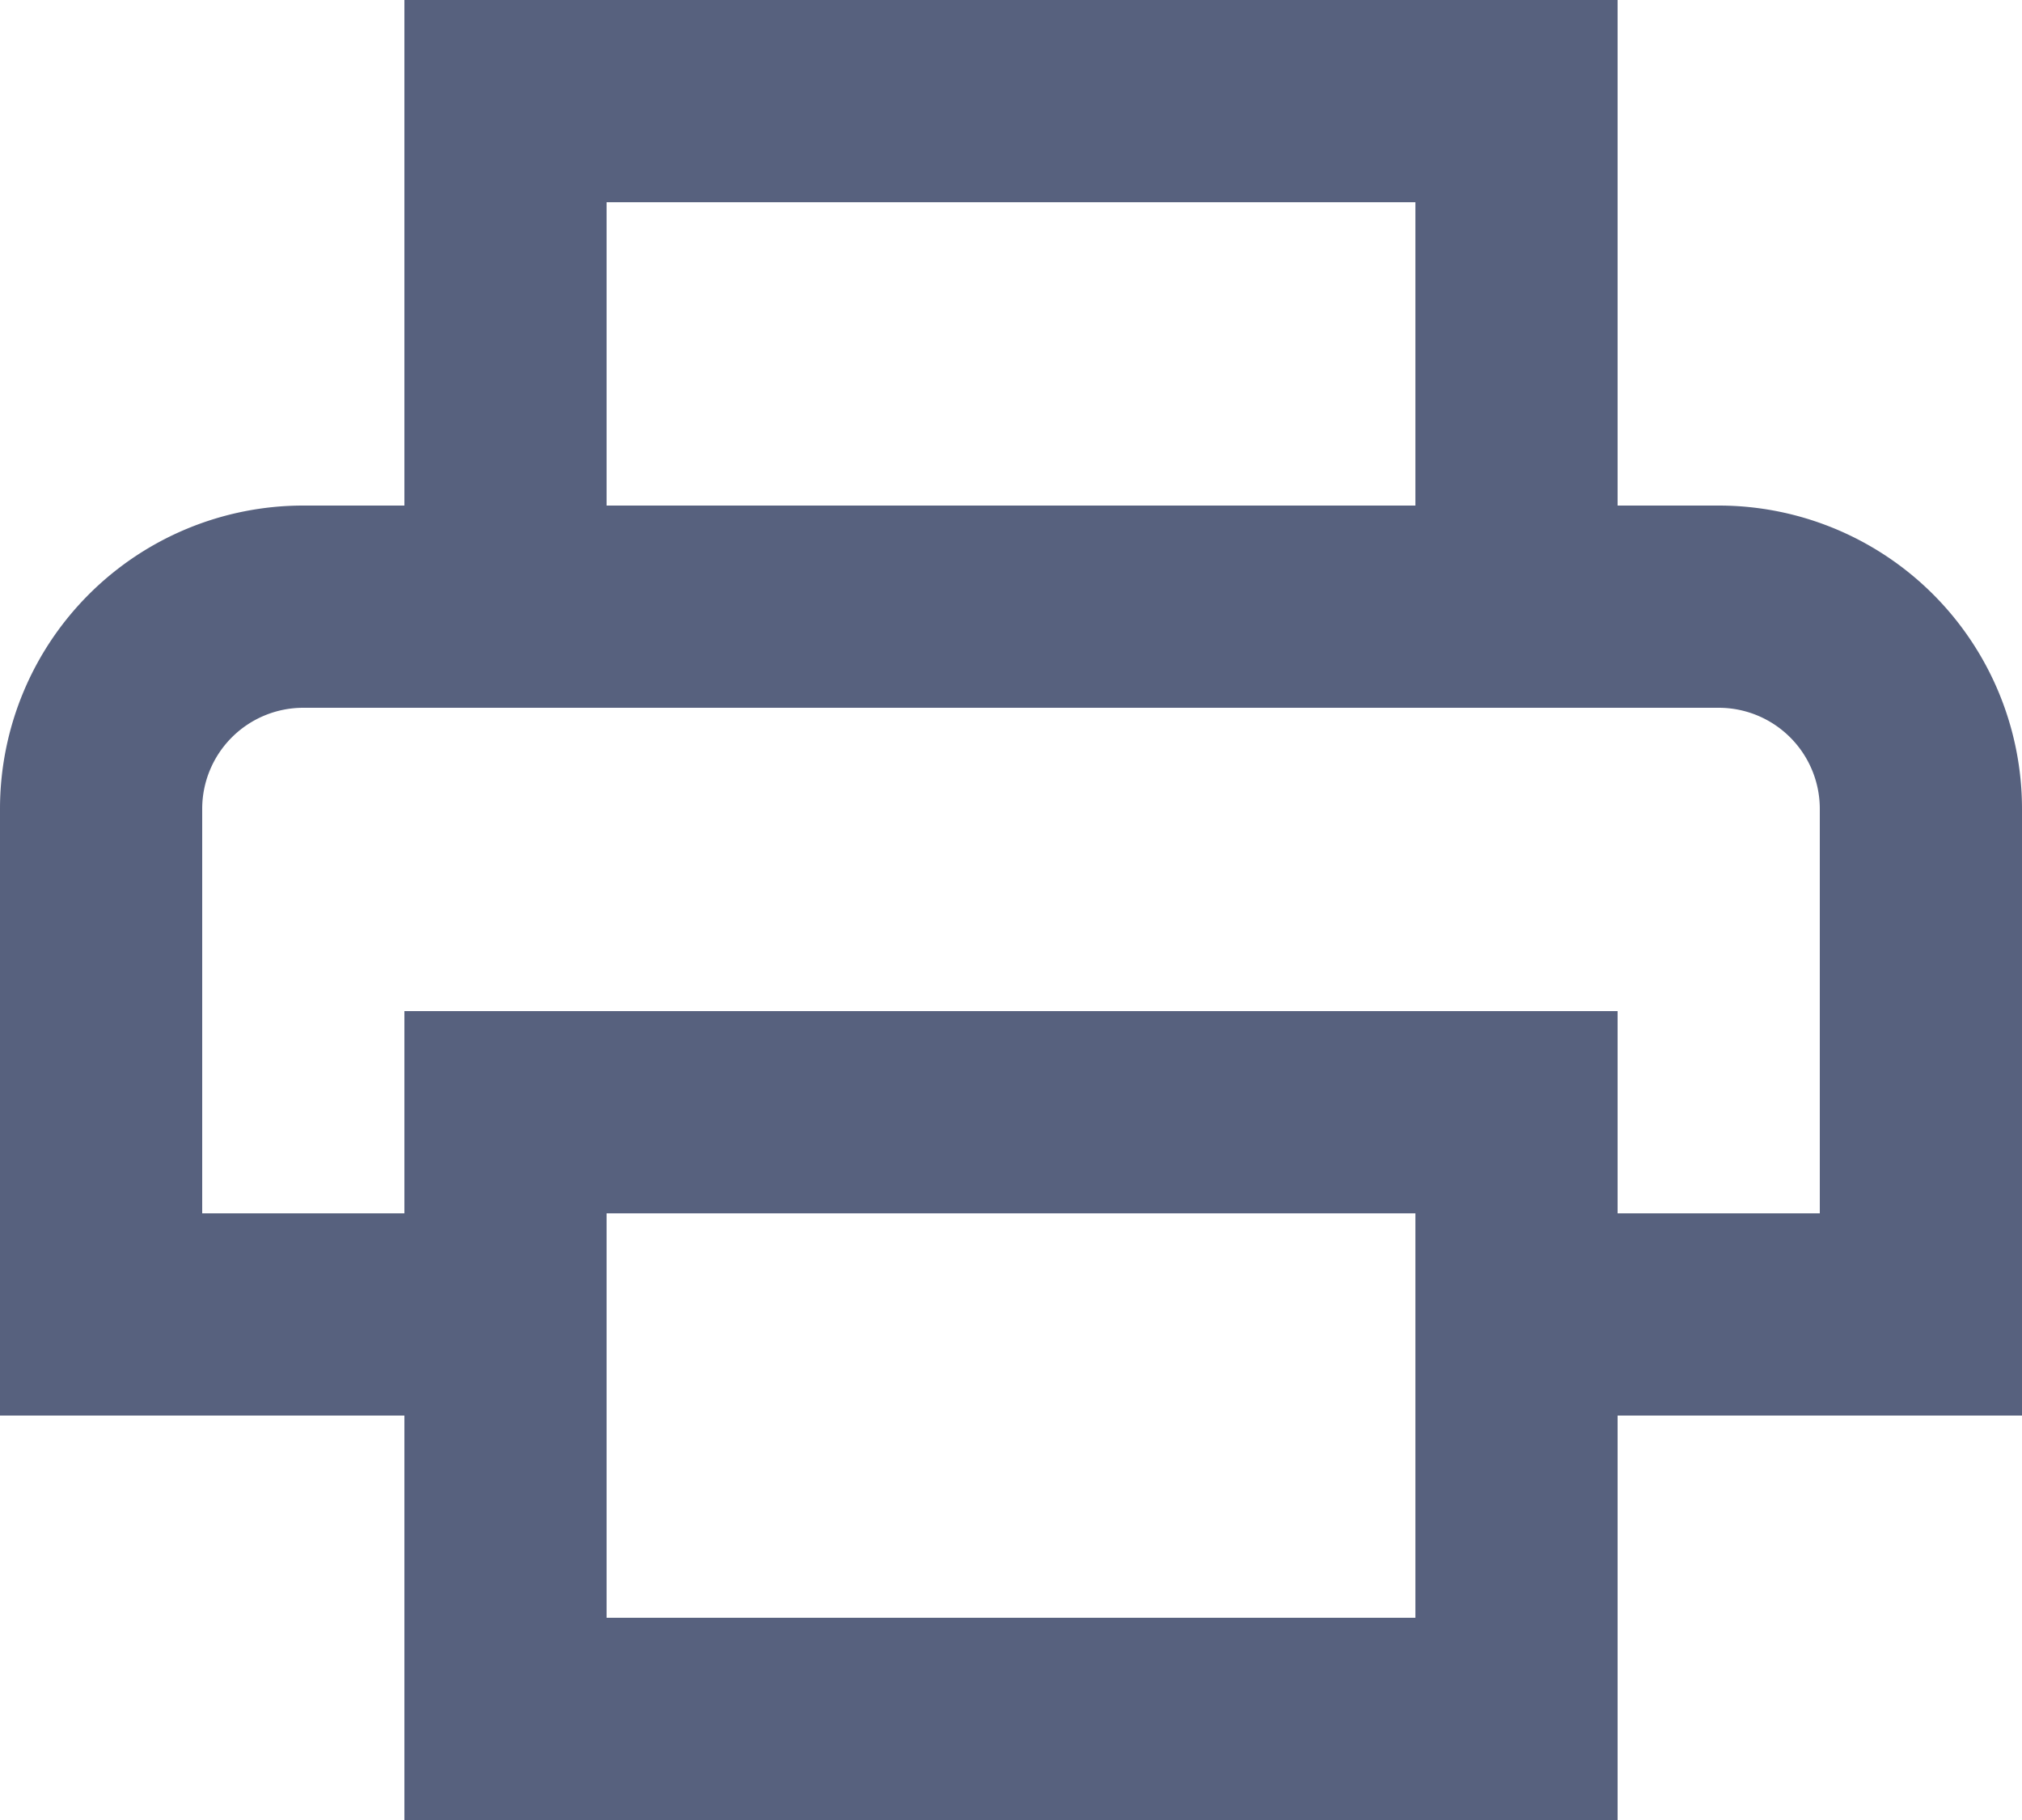 <svg xmlns="http://www.w3.org/2000/svg" width="24" height="21.6" viewBox="0 0 24 21.6">
  <g id="Group_98" data-name="Group 98" transform="translate(-366 -3951)">
    <path id="Path_211" data-name="Path 211" d="M22.4,9H21.2V3H6.8V9H5.6A3.6,3.6,0,0,0,2,12.6v7.2H6.8v4.8H21.2V19.8H26V12.6A3.6,3.6,0,0,0,22.4,9ZM9.2,5.4h9.6V9H9.2Zm9.6,14.4v2.4H9.2V17.4h9.6Zm2.4-2.4V15H6.8v2.4H4.4V12.6a1.2,1.2,0,0,1,1.2-1.2H22.4a1.2,1.2,0,0,1,1.2,1.2v4.8Z" transform="translate(364 3948)" fill="#57617e"/>
  </g>
</svg>
